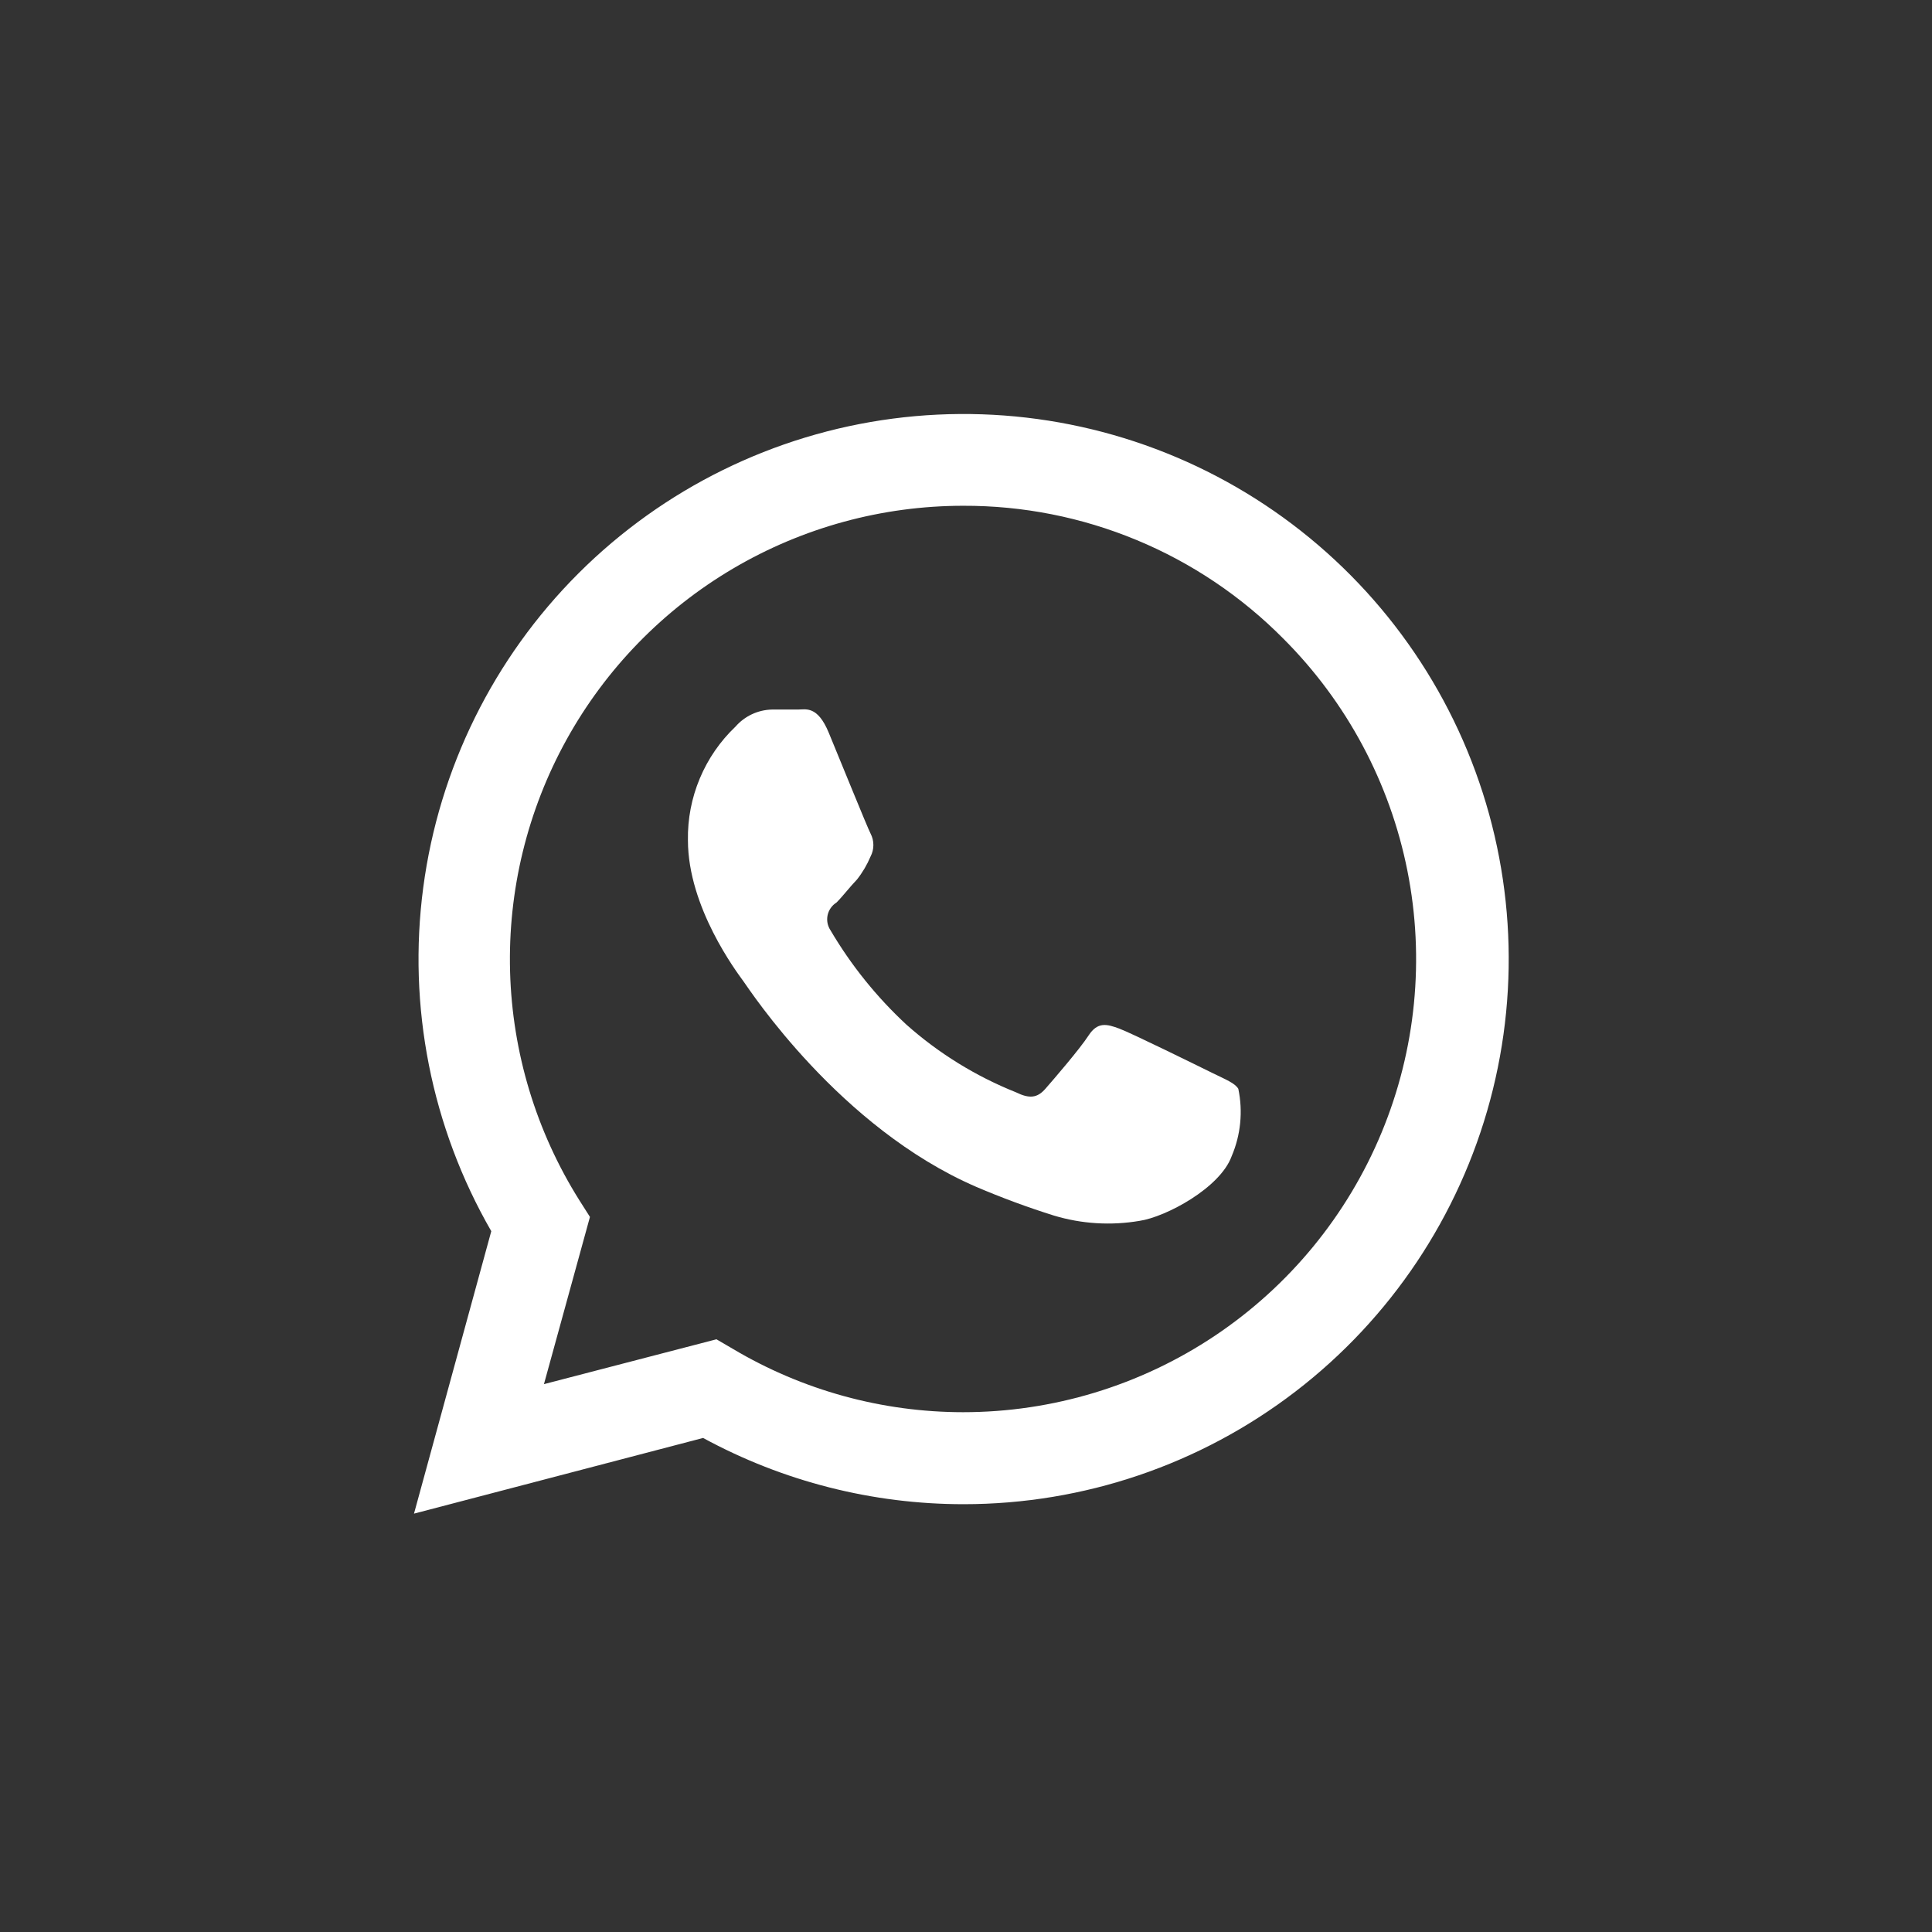 <?xml version="1.0" encoding="UTF-8"?> <svg xmlns="http://www.w3.org/2000/svg" width="84" height="84" viewBox="0 0 84 84" fill="none"><rect x="0" y="0" width="84" height="84" fill="#333333" stroke="none"/> <path d="M18 65.81L21.36 53.53C18.756 49.01 17.717 43.758 18.402 38.587C19.087 33.416 21.459 28.616 25.149 24.93C28.84 21.244 33.644 18.879 38.816 18.201C43.988 17.523 49.239 18.57 53.755 21.18C58.271 23.79 61.8 27.817 63.795 32.636C65.79 37.456 66.139 42.799 64.788 47.837C63.437 52.875 60.462 57.327 56.324 60.502C52.186 63.678 47.116 65.399 41.9 65.4V65.4C37.942 65.402 34.047 64.412 30.57 62.52L18 65.81ZM31.15 58.23L31.87 58.65C34.896 60.448 38.35 61.398 41.87 61.4V61.4C45.766 61.4 49.575 60.245 52.815 58.08C56.054 55.915 58.579 52.839 60.07 49.239C61.562 45.639 61.952 41.678 61.191 37.857C60.431 34.035 58.555 30.525 55.8 27.77C53.979 25.931 51.811 24.473 49.421 23.481C47.031 22.488 44.468 21.982 41.88 21.99C38.359 21.99 34.903 22.933 31.87 24.721C28.837 26.509 26.338 29.076 24.633 32.157C22.929 35.238 22.081 38.719 22.177 42.238C22.273 45.758 23.31 49.187 25.18 52.17L25.65 52.91L23.65 60.18L31.15 58.23Z" fill="white"></path> <path fill-rule="evenodd" clip-rule="evenodd" d="M53.84 47.34C53.69 47.09 53.3 46.94 52.71 46.65C52.12 46.36 49.2 44.92 48.66 44.72C48.12 44.52 47.72 44.42 47.33 45.02C46.94 45.62 45.8 46.94 45.45 47.34C45.1 47.74 44.76 47.78 44.17 47.49C42.425 46.793 40.814 45.798 39.41 44.55C38.117 43.351 37.005 41.97 36.11 40.45C36.046 40.354 36.001 40.246 35.979 40.133C35.958 40.019 35.959 39.903 35.983 39.79C36.007 39.677 36.054 39.57 36.121 39.476C36.187 39.381 36.272 39.301 36.37 39.24C36.64 38.97 36.96 38.55 37.26 38.24C37.501 37.935 37.699 37.598 37.85 37.24C37.931 37.086 37.973 36.914 37.973 36.74C37.973 36.566 37.931 36.394 37.85 36.24C37.7 35.95 36.52 33.03 36.03 31.85C35.54 30.67 35.03 30.85 34.69 30.85C34.35 30.85 33.95 30.85 33.56 30.85C33.26 30.857 32.964 30.927 32.692 31.054C32.42 31.182 32.178 31.364 31.98 31.59C31.312 32.225 30.783 32.992 30.427 33.843C30.07 34.693 29.894 35.608 29.91 36.53C29.91 39.45 32.03 42.26 32.32 42.66C32.61 43.06 36.5 49.03 42.44 51.6C43.545 52.073 44.673 52.49 45.82 52.85C47.029 53.215 48.306 53.293 49.55 53.08C50.69 52.91 53.05 51.65 53.55 50.27C53.945 49.346 54.046 48.323 53.84 47.34V47.34Z" fill="white"></path> </svg> 